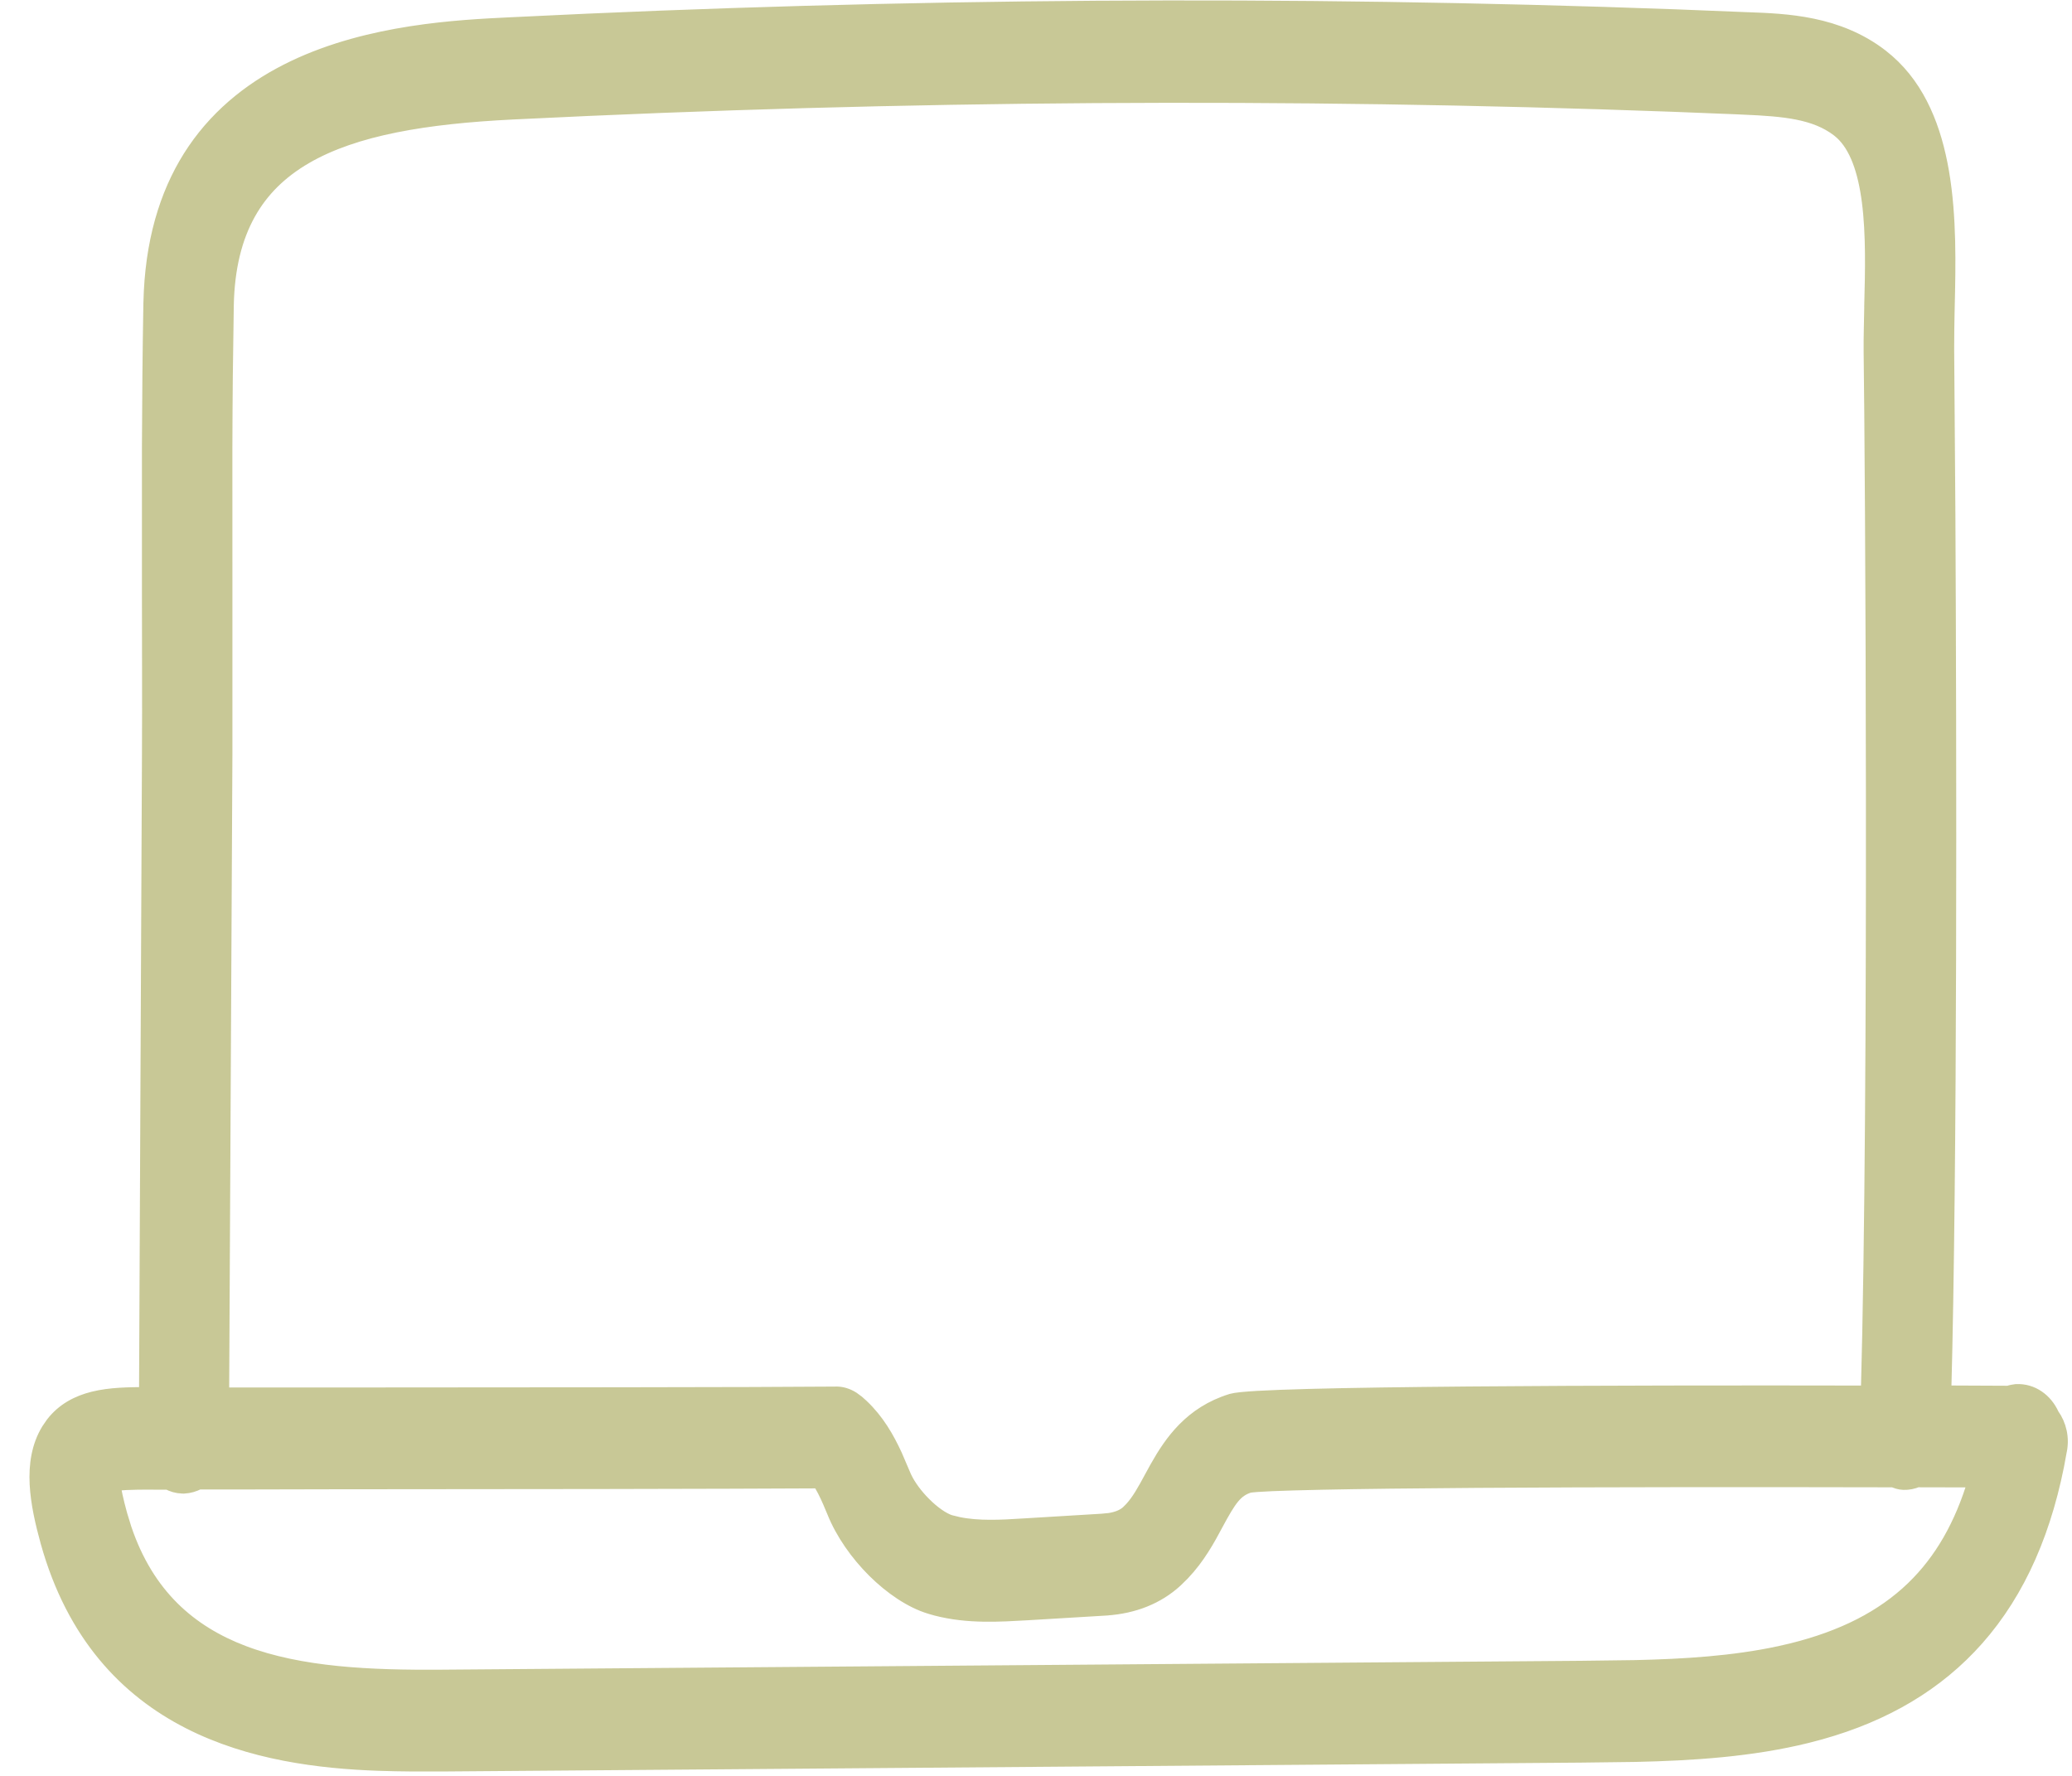<svg width="63" height="54" viewBox="0 0 63 54" fill="none" xmlns="http://www.w3.org/2000/svg">
<path d="M53.126 0.596L53.125 0.597C54.315 0.639 55.87 0.699 57.186 1.709L57.385 1.873C58.349 2.716 58.813 3.943 59.035 5.23C59.271 6.604 59.236 8.084 59.208 9.312L59.207 9.312C59.203 9.549 59.199 9.774 59.195 9.99L59.191 10.61L59.191 10.611L59.228 15.647C59.266 22.887 59.288 35.563 59.103 42.355C59.81 42.359 60.469 42.363 61.069 42.364C61.154 42.333 61.232 42.323 61.286 42.316L61.303 42.314C61.782 42.288 62.19 42.588 62.386 43.026C62.607 43.331 62.702 43.732 62.614 44.129L62.615 44.13C62.205 46.485 61.375 48.383 60.097 49.826C58.898 51.18 57.315 52.121 55.345 52.671L54.947 52.776C53.258 53.196 51.446 53.311 49.739 53.349L48.075 53.37L13.43 53.64C12.859 53.643 12.208 53.643 11.509 53.619C9.728 53.556 7.617 53.301 5.748 52.346C3.87 51.386 2.251 49.725 1.457 46.883L1.457 46.882C1.297 46.305 1.158 45.702 1.128 45.126C1.099 44.55 1.18 43.983 1.478 43.493L1.611 43.299C1.939 42.875 2.378 42.654 2.844 42.538C3.367 42.408 3.942 42.408 4.446 42.403L4.454 42.404L4.543 22.928L4.543 22.927C4.552 21.277 4.542 19.628 4.542 17.964L4.542 13.621C4.547 12.16 4.56 10.691 4.586 9.235L4.599 8.87C4.689 7.074 5.177 5.673 5.92 4.579C6.713 3.414 7.786 2.613 8.946 2.06C11.257 0.959 13.942 0.828 15.519 0.752L17.859 0.642C29.574 0.126 41.423 0.102 53.126 0.596ZM58.291 44.998C58.164 45.052 58.021 45.082 57.877 45.077C57.756 45.073 57.651 45.032 57.574 44.999C53.332 44.989 48.647 44.991 44.909 45.016C43.034 45.029 41.398 45.047 40.177 45.073C39.566 45.086 39.06 45.1 38.68 45.116C38.311 45.132 38.077 45.15 37.978 45.166C37.56 45.301 37.381 45.571 36.976 46.318L36.977 46.319C36.724 46.791 36.428 47.34 35.955 47.837L35.742 48.047C35.18 48.562 34.463 48.841 33.636 48.897L33.634 48.898L31.235 49.042L31.233 49.042C30.406 49.088 29.442 49.156 28.477 48.907L28.284 48.852C27.707 48.676 27.105 48.267 26.589 47.755C26.073 47.242 25.627 46.609 25.369 45.966L25.238 45.656C25.13 45.409 25.027 45.2 24.911 45.031C22.29 45.047 14.923 45.059 9.749 45.059L9.75 45.06C8.28 45.065 6.997 45.064 6.037 45.065C5.899 45.137 5.755 45.182 5.593 45.189L5.584 45.19L5.537 45.188C5.386 45.183 5.245 45.142 5.114 45.071C4.807 45.071 4.565 45.072 4.43 45.068L4.431 45.069C4.303 45.07 4.072 45.071 3.836 45.082C3.686 45.089 3.546 45.101 3.434 45.117C3.459 45.301 3.518 45.6 3.646 46.065L3.775 46.485C4.462 48.522 5.762 49.641 7.386 50.26C9.136 50.926 11.266 51.013 13.435 50.997L48.081 50.727L48.082 50.727L49.719 50.706C51.221 50.672 52.713 50.579 54.11 50.278L54.488 50.191C56.042 49.806 57.252 49.189 58.173 48.301C59.036 47.468 59.658 46.386 60.069 45.002C59.491 45.001 58.894 45 58.291 44.998ZM53.02 3.258C41.366 2.765 29.584 2.783 17.921 3.298L15.589 3.407C12.947 3.538 10.789 3.888 9.282 4.763C8.534 5.198 7.949 5.76 7.544 6.492C7.138 7.224 6.905 8.138 6.882 9.284L6.852 11.45C6.845 12.175 6.841 12.901 6.839 13.627L6.84 17.947L6.84 17.948L6.84 22.937L6.741 42.417C7.596 42.415 8.628 42.419 9.767 42.417L9.768 42.417L18.863 42.41C20.34 42.407 21.709 42.405 22.837 42.402L25.372 42.389C25.585 42.376 25.763 42.441 25.915 42.536L26.06 42.643L26.063 42.645L26.194 42.762C26.661 43.202 26.967 43.734 27.21 44.262L27.454 44.832L27.453 44.834L27.503 44.943C27.628 45.203 27.839 45.488 28.085 45.734C28.366 46.018 28.664 46.222 28.884 46.291L29.138 46.353C29.742 46.477 30.428 46.444 31.128 46.398L31.129 46.398L33.529 46.253L33.532 46.252L33.738 46.232C33.946 46.2 34.158 46.129 34.307 45.99L34.307 45.989L34.407 45.889C34.633 45.644 34.804 45.33 35.016 44.939L35.016 44.938L35.189 44.623C35.616 43.868 36.217 42.983 37.447 42.605L37.45 42.604L37.581 42.577C37.631 42.569 37.689 42.562 37.75 42.556C37.879 42.543 38.045 42.531 38.241 42.519C38.634 42.497 39.161 42.477 39.794 42.46C41.059 42.426 42.754 42.403 44.665 42.386C48.413 42.354 52.996 42.35 56.806 42.358C57.059 33.38 56.937 13.75 56.891 10.69L56.891 10.689C56.886 10.261 56.904 9.782 56.911 9.285L56.91 9.283C56.937 8.253 56.964 7.12 56.837 6.13C56.716 5.19 56.462 4.44 55.995 4.017L55.899 3.937C55.193 3.398 54.266 3.314 53.02 3.259L53.02 3.258Z" fill="#C8C896" stroke="#C8C896" stroke-width="0.453"/>
</svg>
